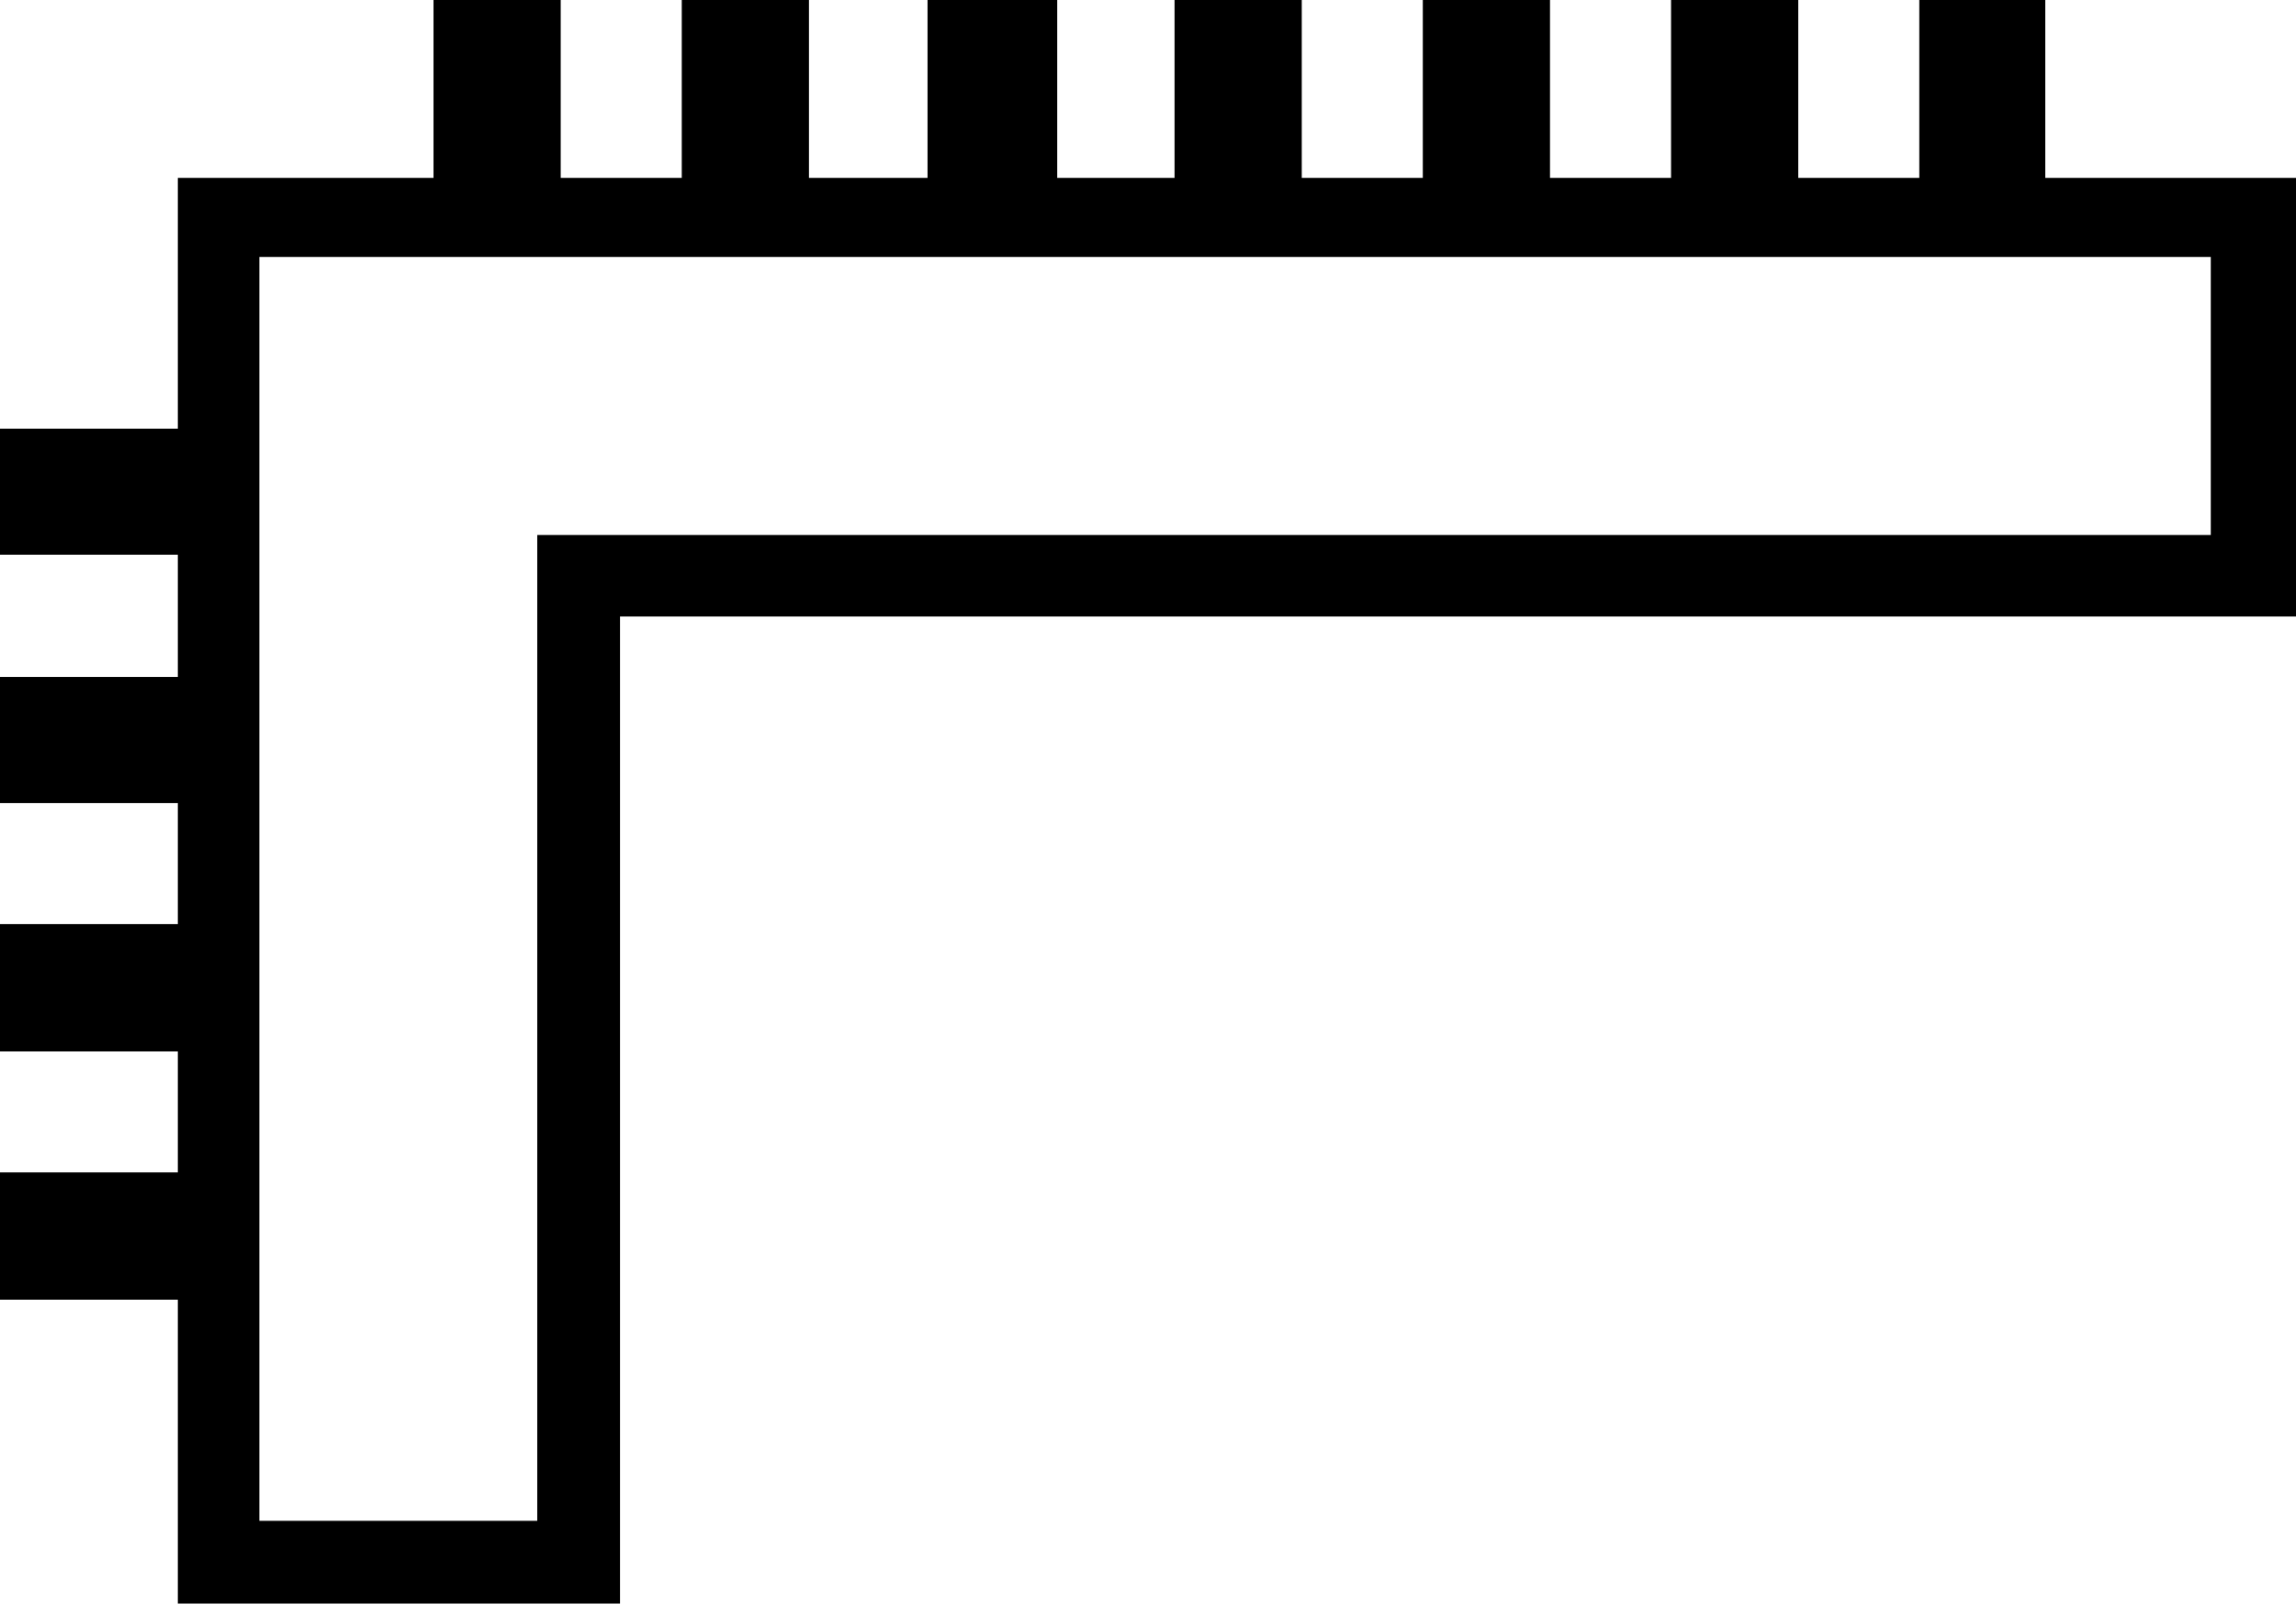 <?xml version='1.0' encoding ='UTF-8' standalone='yes'?>
<svg width='18.59' height='12.98' xmlns='http://www.w3.org/2000/svg' xmlns:xlink='http://www.w3.org/1999/xlink' >
<path style='fill:black; stroke:none' d=' M 17.9 2.08  L 17.9 4.33  L 4.35 4.33  L 4.35 12.31  L 2.1 12.31  L 2.1 2.08  Z  M 3.51 0  L 3.51 1.44  L 1.44 1.44  L 1.44 3.47  L 0 3.47  L 0 4.49  L 1.44 4.49  L 1.44 5.48  L 0 5.48  L 0 6.5  L 1.44 6.5  L 1.44 7.48  L 0 7.48  L 0 8.51  L 1.44 8.51  L 1.44 9.49  L 0 9.49  L 0 10.52  L 1.44 10.52  L 1.44 12.98  L 5.02 12.98  L 5.02 4.99  L 18.59 4.99  L 18.59 1.44  L 16.56 1.44  L 16.56 0  L 15.54 0  L 15.54 1.44  L 14.56 1.44  L 14.56 0  L 13.53 0  L 13.53 1.44  L 12.55 1.44  L 12.55 0  L 11.52 0  L 11.52 1.44  L 10.54 1.44  L 10.54 0  L 9.51 0  L 9.51 1.44  L 8.56 1.44  L 8.56 0  L 7.51 0  L 7.51 1.44  L 6.55 1.44  L 6.55 0  L 5.52 0  L 5.52 1.44  L 4.54 1.44  L 4.54 0  Z '/></svg>
